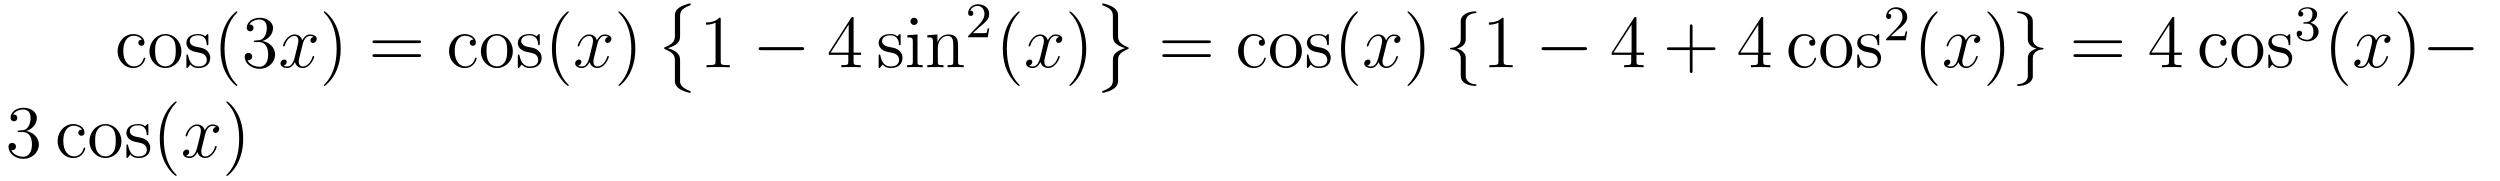 <?xml version='1.0'?>
<!-- This file was generated by dvisvgm 1.9.2 -->
<svg height='29pt' version='1.1' viewBox='0 -29 400 29' width='400pt' xmlns='http://www.w3.org/2000/svg' xmlns:xlink='http://www.w3.org/1999/xlink'>
<g id='page1'>
<g transform='matrix(1 0 0 1 -110 636)'>
<path d='M132.711 -658.644C132.57 -658.644 132.133 -658.644 132.133 -658.16C132.133 -657.879 132.336 -657.676 132.617 -657.676C132.898 -657.676 133.117 -657.832 133.117 -658.191C133.117 -658.988 132.289 -659.551 131.32 -659.551C129.93 -659.551 128.82 -658.316 128.82 -656.816C128.82 -655.285 129.961 -654.113 131.305 -654.113C132.883 -654.113 133.242 -655.551 133.242 -655.66C133.242 -655.77 133.148 -655.77 133.117 -655.77C133.008 -655.77 132.992 -655.723 132.961 -655.582C132.695 -654.738 132.055 -654.379 131.414 -654.379C130.68 -654.379 129.727 -655.02 129.727 -656.832C129.727 -658.801 130.742 -659.285 131.336 -659.285C131.789 -659.285 132.445 -659.113 132.711 -658.644ZM139.023 -656.785C139.023 -658.332 137.852 -659.551 136.477 -659.551C135.039 -659.551 133.914 -658.285 133.914 -656.785C133.914 -655.269 135.102 -654.113 136.461 -654.113C137.867 -654.113 139.023 -655.285 139.023 -656.785ZM136.477 -654.379C136.039 -654.379 135.492 -654.566 135.148 -655.16C134.836 -655.691 134.82 -656.394 134.82 -656.895C134.82 -657.348 134.82 -658.082 135.195 -658.613C135.523 -659.129 136.039 -659.316 136.461 -659.316C136.93 -659.316 137.43 -659.098 137.758 -658.644C138.117 -658.082 138.117 -657.332 138.117 -656.895C138.117 -656.473 138.117 -655.738 137.805 -655.176C137.477 -654.613 136.93 -654.379 136.477 -654.379ZM143.34 -659.285C143.34 -659.488 143.34 -659.551 143.23 -659.551C143.137 -659.551 142.902 -659.285 142.824 -659.191C142.449 -659.488 142.074 -659.551 141.699 -659.551C140.262 -659.551 139.824 -658.77 139.824 -658.113C139.824 -657.988 139.824 -657.566 140.277 -657.144C140.668 -656.816 141.074 -656.723 141.621 -656.629C142.277 -656.488 142.418 -656.457 142.731 -656.223C142.934 -656.035 143.09 -655.77 143.09 -655.441C143.09 -654.926 142.793 -654.363 141.746 -654.363C140.965 -654.363 140.387 -654.816 140.121 -656.004C140.074 -656.223 140.074 -656.223 140.059 -656.238C140.043 -656.285 139.996 -656.285 139.965 -656.285C139.824 -656.285 139.824 -656.223 139.824 -656.019V-654.395C139.824 -654.176 139.824 -654.113 139.949 -654.113C140.012 -654.113 140.012 -654.129 140.215 -654.379C140.277 -654.457 140.277 -654.488 140.465 -654.676C140.918 -654.113 141.559 -654.113 141.762 -654.113C143.012 -654.113 143.637 -654.816 143.637 -655.754C143.637 -656.394 143.23 -656.769 143.137 -656.879C142.699 -657.254 142.371 -657.332 141.59 -657.473C141.231 -657.535 140.371 -657.707 140.371 -658.426C140.371 -658.785 140.621 -659.348 141.684 -659.348C142.98 -659.348 143.059 -658.238 143.074 -657.863C143.09 -657.77 143.184 -657.77 143.215 -657.77C143.34 -657.77 143.34 -657.832 143.34 -658.035V-659.285ZM143.992 -654.238' fill-rule='evenodd'/>
<path d='M147.988 -651.348C147.988 -651.379 147.988 -651.395 147.785 -651.598C146.598 -652.801 145.926 -654.77 145.926 -657.207C145.926 -659.52 146.488 -661.504 147.863 -662.91C147.988 -663.02 147.988 -663.051 147.988 -663.082C147.988 -663.16 147.926 -663.176 147.879 -663.176C147.723 -663.176 146.754 -662.316 146.16 -661.145C145.551 -659.941 145.285 -658.676 145.285 -657.207C145.285 -656.145 145.441 -654.723 146.066 -653.457C146.769 -652.02 147.754 -651.254 147.879 -651.254C147.926 -651.254 147.988 -651.27 147.988 -651.348ZM150.859 -658.52C150.656 -658.504 150.609 -658.488 150.609 -658.379C150.609 -658.269 150.672 -658.269 150.891 -658.269H151.437C152.453 -658.269 152.906 -657.426 152.906 -656.285C152.906 -654.723 152.094 -654.316 151.516 -654.316C150.938 -654.316 149.953 -654.582 149.609 -655.363C150 -655.316 150.344 -655.52 150.344 -655.957C150.344 -656.301 150.094 -656.535 149.75 -656.535C149.469 -656.535 149.156 -656.379 149.156 -655.926C149.156 -654.863 150.219 -653.988 151.547 -653.988C152.969 -653.988 154.016 -655.066 154.016 -656.27C154.016 -657.379 153.125 -658.238 151.984 -658.441C153.016 -658.738 153.687 -659.598 153.687 -660.535C153.687 -661.473 152.719 -662.16 151.563 -662.16C150.359 -662.16 149.484 -661.441 149.484 -660.566C149.484 -660.098 149.859 -659.988 150.031 -659.988C150.281 -659.988 150.563 -660.176 150.563 -660.535C150.563 -660.91 150.281 -661.082 150.016 -661.082C149.953 -661.082 149.922 -661.082 149.891 -661.066C150.344 -661.879 151.469 -661.879 151.516 -661.879C151.922 -661.879 152.688 -661.707 152.688 -660.535C152.688 -660.301 152.656 -659.645 152.313 -659.129C151.953 -658.598 151.547 -658.566 151.219 -658.551L150.859 -658.52ZM154.551 -654.238' fill-rule='evenodd'/>
<path d='M160.207 -659.098C159.816 -659.035 159.676 -658.738 159.676 -658.52C159.676 -658.238 159.91 -658.129 160.066 -658.129C160.426 -658.129 160.676 -658.441 160.676 -658.77C160.676 -659.27 160.113 -659.488 159.598 -659.488C158.879 -659.488 158.473 -658.785 158.363 -658.551C158.098 -659.441 157.348 -659.488 157.145 -659.488C155.926 -659.488 155.285 -657.941 155.285 -657.676C155.285 -657.629 155.332 -657.566 155.41 -657.566C155.504 -657.566 155.535 -657.629 155.551 -657.676C155.957 -659.004 156.754 -659.254 157.098 -659.254C157.644 -659.254 157.738 -658.754 157.738 -658.473C157.738 -658.207 157.676 -657.941 157.535 -657.363L157.129 -655.723C156.941 -655.02 156.598 -654.363 155.973 -654.363C155.91 -654.363 155.613 -654.363 155.363 -654.519C155.785 -654.598 155.879 -654.957 155.879 -655.098C155.879 -655.332 155.707 -655.473 155.488 -655.473C155.191 -655.473 154.879 -655.223 154.879 -654.848C154.879 -654.348 155.441 -654.113 155.957 -654.113C156.535 -654.113 156.941 -654.566 157.191 -655.066C157.379 -654.363 157.973 -654.113 158.41 -654.113C159.629 -654.113 160.269 -655.676 160.269 -655.941C160.269 -656.004 160.223 -656.051 160.16 -656.051C160.051 -656.051 160.035 -655.988 160.004 -655.895C159.676 -654.848 158.988 -654.363 158.441 -654.363C158.035 -654.363 157.801 -654.66 157.801 -655.16C157.801 -655.426 157.848 -655.613 158.051 -656.394L158.457 -658.02C158.645 -658.738 159.051 -659.254 159.598 -659.254C159.613 -659.254 159.957 -659.254 160.207 -659.098ZM161.148 -654.238' fill-rule='evenodd'/>
<path d='M164.508 -657.207C164.508 -658.113 164.398 -659.598 163.727 -660.973C163.023 -662.41 162.039 -663.176 161.914 -663.176C161.867 -663.176 161.805 -663.16 161.805 -663.082C161.805 -663.051 161.805 -663.02 162.008 -662.816C163.195 -661.613 163.867 -659.645 163.867 -657.223C163.867 -654.91 163.305 -652.91 161.93 -651.504C161.805 -651.395 161.805 -651.379 161.805 -651.348C161.805 -651.27 161.867 -651.254 161.914 -651.254C162.07 -651.254 163.039 -652.098 163.633 -653.27C164.242 -654.488 164.508 -655.77 164.508 -657.207ZM165.707 -654.238' fill-rule='evenodd'/>
<path d='M176.996 -658.098C177.168 -658.098 177.371 -658.098 177.371 -658.316C177.371 -658.535 177.168 -658.535 176.996 -658.535H169.98C169.809 -658.535 169.59 -658.535 169.59 -658.332C169.59 -658.098 169.793 -658.098 169.98 -658.098H176.996ZM176.996 -655.879C177.168 -655.879 177.371 -655.879 177.371 -656.098C177.371 -656.332 177.168 -656.332 176.996 -656.332H169.98C169.809 -656.332 169.59 -656.332 169.59 -656.113C169.59 -655.879 169.793 -655.879 169.98 -655.879H176.996ZM178.066 -654.238' fill-rule='evenodd'/>
<path d='M185.738 -658.644C185.598 -658.644 185.16 -658.644 185.16 -658.16C185.16 -657.879 185.363 -657.676 185.645 -657.676C185.926 -657.676 186.144 -657.832 186.144 -658.191C186.144 -658.988 185.316 -659.551 184.348 -659.551C182.957 -659.551 181.848 -658.316 181.848 -656.816C181.848 -655.285 182.988 -654.113 184.332 -654.113C185.91 -654.113 186.27 -655.551 186.27 -655.66C186.27 -655.77 186.176 -655.77 186.144 -655.77C186.035 -655.77 186.02 -655.723 185.988 -655.582C185.723 -654.738 185.082 -654.379 184.441 -654.379C183.707 -654.379 182.754 -655.02 182.754 -656.832C182.754 -658.801 183.77 -659.285 184.363 -659.285C184.816 -659.285 185.473 -659.113 185.738 -658.644ZM192.05 -656.785C192.05 -658.332 190.879 -659.551 189.504 -659.551C188.066 -659.551 186.941 -658.285 186.941 -656.785C186.941 -655.269 188.129 -654.113 189.488 -654.113C190.895 -654.113 192.05 -655.285 192.05 -656.785ZM189.504 -654.379C189.066 -654.379 188.52 -654.566 188.176 -655.16C187.863 -655.691 187.848 -656.394 187.848 -656.895C187.848 -657.348 187.848 -658.082 188.223 -658.613C188.551 -659.129 189.066 -659.316 189.488 -659.316C189.957 -659.316 190.457 -659.098 190.785 -658.644C191.145 -658.082 191.145 -657.332 191.145 -656.895C191.145 -656.473 191.145 -655.738 190.832 -655.176C190.504 -654.613 189.957 -654.379 189.504 -654.379ZM196.367 -659.285C196.367 -659.488 196.367 -659.551 196.258 -659.551C196.164 -659.551 195.93 -659.285 195.852 -659.191C195.476 -659.488 195.102 -659.551 194.726 -659.551C193.289 -659.551 192.852 -658.77 192.852 -658.113C192.852 -657.988 192.852 -657.566 193.304 -657.144C193.696 -656.816 194.101 -656.723 194.648 -656.629C195.305 -656.488 195.445 -656.457 195.758 -656.223C195.961 -656.035 196.117 -655.77 196.117 -655.441C196.117 -654.926 195.821 -654.363 194.773 -654.363C193.992 -654.363 193.414 -654.816 193.148 -656.004C193.102 -656.223 193.102 -656.223 193.086 -656.238C193.07 -656.285 193.024 -656.285 192.992 -656.285C192.852 -656.285 192.852 -656.223 192.852 -656.019V-654.395C192.852 -654.176 192.852 -654.113 192.977 -654.113C193.039 -654.113 193.039 -654.129 193.242 -654.379C193.304 -654.457 193.304 -654.488 193.492 -654.676C193.945 -654.113 194.586 -654.113 194.789 -654.113C196.039 -654.113 196.664 -654.816 196.664 -655.754C196.664 -656.394 196.258 -656.769 196.164 -656.879C195.726 -657.254 195.398 -657.332 194.617 -657.473C194.258 -657.535 193.398 -657.707 193.398 -658.426C193.398 -658.785 193.649 -659.348 194.711 -659.348C196.008 -659.348 196.086 -658.238 196.102 -657.863C196.117 -657.77 196.211 -657.77 196.242 -657.77C196.367 -657.77 196.367 -657.832 196.367 -658.035V-659.285ZM197.02 -654.238' fill-rule='evenodd'/>
<path d='M201.012 -651.348C201.012 -651.379 201.012 -651.395 200.809 -651.598C199.621 -652.801 198.949 -654.77 198.949 -657.207C198.949 -659.52 199.512 -661.504 200.887 -662.91C201.012 -663.02 201.012 -663.051 201.012 -663.082C201.012 -663.16 200.95 -663.176 200.903 -663.176C200.746 -663.176 199.777 -662.316 199.183 -661.145C198.575 -659.941 198.308 -658.676 198.308 -657.207C198.308 -656.145 198.464 -654.723 199.09 -653.457C199.793 -652.02 200.777 -651.254 200.903 -651.254C200.95 -651.254 201.012 -651.27 201.012 -651.348ZM201.695 -654.238' fill-rule='evenodd'/>
<path d='M207.352 -659.098C206.96 -659.035 206.82 -658.738 206.82 -658.52C206.82 -658.238 207.055 -658.129 207.211 -658.129C207.57 -658.129 207.821 -658.441 207.821 -658.77C207.821 -659.27 207.258 -659.488 206.742 -659.488C206.023 -659.488 205.618 -658.785 205.508 -658.551C205.242 -659.441 204.492 -659.488 204.289 -659.488C203.07 -659.488 202.429 -657.941 202.429 -657.676C202.429 -657.629 202.476 -657.566 202.555 -657.566C202.649 -657.566 202.68 -657.629 202.696 -657.676C203.101 -659.004 203.898 -659.254 204.242 -659.254C204.79 -659.254 204.883 -658.754 204.883 -658.473C204.883 -658.207 204.821 -657.941 204.679 -657.363L204.274 -655.723C204.086 -655.02 203.742 -654.363 203.117 -654.363C203.054 -654.363 202.758 -654.363 202.508 -654.519C202.93 -654.598 203.023 -654.957 203.023 -655.098C203.023 -655.332 202.852 -655.473 202.633 -655.473C202.336 -655.473 202.024 -655.223 202.024 -654.848C202.024 -654.348 202.586 -654.113 203.101 -654.113C203.68 -654.113 204.086 -654.566 204.336 -655.066C204.523 -654.363 205.117 -654.113 205.555 -654.113C206.773 -654.113 207.414 -655.676 207.414 -655.941C207.414 -656.004 207.367 -656.051 207.305 -656.051C207.196 -656.051 207.18 -655.988 207.149 -655.895C206.82 -654.848 206.132 -654.363 205.586 -654.363C205.18 -654.363 204.946 -654.66 204.946 -655.16C204.946 -655.426 204.992 -655.613 205.195 -656.394L205.602 -658.02C205.789 -658.738 206.195 -659.254 206.742 -659.254C206.758 -659.254 207.102 -659.254 207.352 -659.098ZM208.292 -654.238' fill-rule='evenodd'/>
<path d='M211.652 -657.207C211.652 -658.113 211.543 -659.598 210.871 -660.973C210.168 -662.41 209.184 -663.176 209.059 -663.176C209.011 -663.176 208.949 -663.16 208.949 -663.082C208.949 -663.051 208.949 -663.02 209.153 -662.816C210.34 -661.613 211.012 -659.645 211.012 -657.223C211.012 -654.91 210.449 -652.91 209.075 -651.504C208.949 -651.395 208.949 -651.379 208.949 -651.348C208.949 -651.27 209.011 -651.254 209.059 -651.254C209.215 -651.254 210.184 -652.098 210.778 -653.27C211.387 -654.488 211.652 -655.77 211.652 -657.207ZM212.851 -654.238' fill-rule='evenodd'/>
<path d='M217.985 -659.211C217.985 -658.367 217.562 -657.914 216.359 -657.445C216.296 -657.414 216.265 -657.367 216.265 -657.305C216.265 -657.195 216.296 -657.164 216.391 -657.133C217.985 -656.508 217.985 -655.867 217.985 -655.195V-651.914C218 -651.586 218.172 -651.148 218.704 -650.789C219.281 -650.398 220.25 -650.148 220.36 -650.148C220.484 -650.148 220.516 -650.195 220.516 -650.305C220.516 -650.414 220.484 -650.414 220.313 -650.477C219.968 -650.617 219.031 -650.977 218.844 -651.711C218.813 -651.852 218.813 -651.867 218.813 -652.32V-655.242C218.813 -655.852 218.813 -656.727 216.859 -657.289C218.813 -657.883 218.813 -658.695 218.813 -659.367V-662.273C218.813 -662.93 218.813 -663.555 220.422 -664.148C220.516 -664.18 220.516 -664.258 220.516 -664.289C220.516 -664.383 220.484 -664.445 220.36 -664.445C220.282 -664.445 218.593 -664.055 218.172 -663.273C217.985 -662.914 217.985 -662.805 217.985 -662.289V-659.211ZM221.879 -663.961' fill-rule='evenodd'/>
<path d='M225.317 -661.879C225.317 -662.16 225.317 -662.16 225.066 -662.16C224.785 -661.848 224.191 -661.41 222.958 -661.41V-661.051C223.238 -661.051 223.832 -661.051 224.489 -661.363V-655.16C224.489 -654.723 224.458 -654.582 223.41 -654.582H223.036V-654.238C223.363 -654.27 224.52 -654.27 224.91 -654.27C225.301 -654.27 226.441 -654.27 226.77 -654.238V-654.582H226.394C225.348 -654.582 225.317 -654.723 225.317 -655.16V-661.879ZM227.758 -654.238' fill-rule='evenodd'/>
<path d='M238.258 -656.973C238.46 -656.973 238.664 -656.973 238.664 -657.223C238.664 -657.457 238.46 -657.457 238.258 -657.457H231.805C231.601 -657.457 231.383 -657.457 231.383 -657.223C231.383 -656.973 231.601 -656.973 231.805 -656.973H238.258ZM239.636 -654.238' fill-rule='evenodd'/>
<path d='M246.575 -662.004C246.575 -662.223 246.575 -662.285 246.418 -662.285C246.324 -662.285 246.277 -662.285 246.184 -662.145L242.605 -656.582V-656.223H245.73V-655.145C245.73 -654.707 245.714 -654.582 244.84 -654.582H244.606V-654.238C244.871 -654.27 245.825 -654.27 246.152 -654.27C246.48 -654.27 247.434 -654.27 247.715 -654.238V-654.582H247.481C246.622 -654.582 246.575 -654.707 246.575 -655.145V-656.223H247.777V-656.582H246.575V-662.004ZM245.792 -661.066V-656.582H242.903L245.792 -661.066ZM248.156 -654.238' fill-rule='evenodd'/>
<path d='M254.101 -659.285C254.101 -659.488 254.101 -659.551 253.992 -659.551C253.898 -659.551 253.664 -659.285 253.586 -659.191C253.211 -659.488 252.836 -659.551 252.461 -659.551C251.023 -659.551 250.586 -658.77 250.586 -658.113C250.586 -657.988 250.586 -657.566 251.039 -657.144C251.43 -656.816 251.836 -656.723 252.383 -656.629C253.039 -656.488 253.18 -656.457 253.492 -656.223C253.696 -656.035 253.852 -655.77 253.852 -655.441C253.852 -654.926 253.555 -654.363 252.508 -654.363C251.726 -654.363 251.148 -654.816 250.883 -656.004C250.836 -656.223 250.836 -656.223 250.82 -656.238C250.805 -656.285 250.758 -656.285 250.727 -656.285C250.586 -656.285 250.586 -656.223 250.586 -656.019V-654.395C250.586 -654.176 250.586 -654.113 250.711 -654.113C250.774 -654.113 250.774 -654.129 250.976 -654.379C251.039 -654.457 251.039 -654.488 251.226 -654.676C251.68 -654.113 252.32 -654.113 252.523 -654.113C253.774 -654.113 254.399 -654.816 254.399 -655.754C254.399 -656.394 253.992 -656.769 253.898 -656.879C253.46 -657.254 253.133 -657.332 252.352 -657.473C251.992 -657.535 251.132 -657.707 251.132 -658.426C251.132 -658.785 251.383 -659.348 252.445 -659.348C253.742 -659.348 253.82 -658.238 253.836 -657.863C253.852 -657.77 253.945 -657.77 253.976 -657.77C254.101 -657.77 254.101 -657.832 254.101 -658.035V-659.285ZM256.832 -661.582C256.832 -661.895 256.582 -662.16 256.238 -662.16C255.942 -662.16 255.676 -661.91 255.676 -661.598C255.676 -661.238 255.958 -661.004 256.238 -661.004C256.613 -661.004 256.832 -661.316 256.832 -661.582ZM255.175 -659.363V-659.019C255.942 -659.019 256.051 -658.941 256.051 -658.363V-655.113C256.051 -654.582 255.925 -654.582 255.144 -654.582V-654.238C255.488 -654.27 256.051 -654.27 256.394 -654.27C256.535 -654.27 257.222 -654.27 257.629 -654.238V-654.582C256.848 -654.582 256.801 -654.645 256.801 -655.113V-659.488L255.175 -659.363ZM263.29 -657.129C263.29 -658.238 263.29 -658.582 263.023 -658.957C262.68 -659.426 262.117 -659.488 261.71 -659.488C260.555 -659.488 260.101 -658.504 260.008 -658.269H259.992V-659.488L258.367 -659.363V-659.019C259.18 -659.019 259.273 -658.941 259.273 -658.348V-655.113C259.273 -654.582 259.148 -654.582 258.367 -654.582V-654.238C258.679 -654.27 259.32 -654.27 259.664 -654.27C260.008 -654.27 260.648 -654.27 260.96 -654.238V-654.582C260.195 -654.582 260.054 -654.582 260.054 -655.113V-657.332C260.054 -658.582 260.882 -659.254 261.617 -659.254C262.351 -659.254 262.524 -658.644 262.524 -657.926V-655.113C262.524 -654.582 262.398 -654.582 261.617 -654.582V-654.238C261.93 -654.27 262.571 -654.27 262.898 -654.27C263.242 -654.27 263.898 -654.27 264.196 -654.238V-654.582C263.602 -654.582 263.305 -654.582 263.29 -654.941V-657.129ZM264.469 -654.238' fill-rule='evenodd'/>
<path d='M266.714 -660.664C266.856 -660.773 267.184 -661.039 267.308 -661.148C267.809 -661.602 268.277 -662.039 268.277 -662.773C268.277 -663.711 267.48 -664.32 266.48 -664.32C265.528 -664.32 264.902 -663.602 264.902 -662.898C264.902 -662.508 265.214 -662.445 265.325 -662.445C265.496 -662.445 265.73 -662.57 265.73 -662.867C265.73 -663.289 265.34 -663.289 265.246 -663.289C265.481 -663.867 266.011 -664.055 266.402 -664.055C267.137 -664.055 267.511 -663.43 267.511 -662.773C267.511 -661.945 266.934 -661.336 265.996 -660.367L264.996 -659.336C264.902 -659.258 264.902 -659.242 264.902 -659.039H268.043L268.277 -660.461H268.027C267.996 -660.305 267.934 -659.898 267.84 -659.758C267.793 -659.695 267.184 -659.695 267.059 -659.695H265.652L266.714 -660.664ZM268.68 -659.039' fill-rule='evenodd'/>
<path d='M273.156 -651.348C273.156 -651.379 273.156 -651.395 272.953 -651.598C271.765 -652.801 271.093 -654.77 271.093 -657.207C271.093 -659.52 271.656 -661.504 273.031 -662.91C273.156 -663.02 273.156 -663.051 273.156 -663.082C273.156 -663.16 273.094 -663.176 273.047 -663.176C272.891 -663.176 271.922 -662.316 271.328 -661.145C270.719 -659.941 270.454 -658.676 270.454 -657.207C270.454 -656.145 270.61 -654.723 271.235 -653.457C271.938 -652.02 272.922 -651.254 273.047 -651.254C273.094 -651.254 273.156 -651.27 273.156 -651.348ZM273.84 -654.238' fill-rule='evenodd'/>
<path d='M279.496 -659.098C279.106 -659.035 278.965 -658.738 278.965 -658.52C278.965 -658.238 279.199 -658.129 279.355 -658.129C279.715 -658.129 279.965 -658.441 279.965 -658.77C279.965 -659.27 279.402 -659.488 278.887 -659.488C278.168 -659.488 277.762 -658.785 277.652 -658.551C277.387 -659.441 276.637 -659.488 276.433 -659.488C275.215 -659.488 274.574 -657.941 274.574 -657.676C274.574 -657.629 274.621 -657.566 274.699 -657.566C274.793 -657.566 274.824 -657.629 274.84 -657.676C275.246 -659.004 276.043 -659.254 276.386 -659.254C276.934 -659.254 277.027 -658.754 277.027 -658.473C277.027 -658.207 276.965 -657.941 276.824 -657.363L276.418 -655.723C276.23 -655.02 275.887 -654.363 275.262 -654.363C275.2 -654.363 274.902 -654.363 274.652 -654.519C275.075 -654.598 275.168 -654.957 275.168 -655.098C275.168 -655.332 274.996 -655.473 274.777 -655.473C274.481 -655.473 274.168 -655.223 274.168 -654.848C274.168 -654.348 274.73 -654.113 275.246 -654.113C275.825 -654.113 276.23 -654.566 276.48 -655.066C276.668 -654.363 277.261 -654.113 277.699 -654.113C278.918 -654.113 279.559 -655.676 279.559 -655.941C279.559 -656.004 279.511 -656.051 279.449 -656.051C279.34 -656.051 279.324 -655.988 279.293 -655.895C278.965 -654.848 278.278 -654.363 277.73 -654.363C277.325 -654.363 277.09 -654.66 277.09 -655.16C277.09 -655.426 277.136 -655.613 277.34 -656.394L277.746 -658.02C277.933 -658.738 278.34 -659.254 278.887 -659.254C278.903 -659.254 279.246 -659.254 279.496 -659.098ZM280.438 -654.238' fill-rule='evenodd'/>
<path d='M283.796 -657.207C283.796 -658.113 283.687 -659.598 283.015 -660.973C282.312 -662.41 281.328 -663.176 281.203 -663.176C281.156 -663.176 281.094 -663.16 281.094 -663.082C281.094 -663.051 281.094 -663.02 281.297 -662.816C282.485 -661.613 283.157 -659.645 283.157 -657.223C283.157 -654.91 282.594 -652.91 281.219 -651.504C281.094 -651.395 281.094 -651.379 281.094 -651.348C281.094 -651.27 281.156 -651.254 281.203 -651.254C281.359 -651.254 282.328 -652.098 282.922 -653.27C283.531 -654.488 283.796 -655.77 283.796 -657.207ZM284.996 -654.238' fill-rule='evenodd'/>
<path d='M288.89 -655.383C288.89 -655.773 288.89 -656.508 290.406 -657.117C290.562 -657.18 290.593 -657.18 290.593 -657.305C290.593 -657.32 290.593 -657.398 290.5 -657.43C288.89 -658.055 288.89 -658.711 288.89 -659.383V-662.68C288.859 -663.32 288.343 -663.68 288.14 -663.82C287.641 -664.164 286.64 -664.445 286.5 -664.445C286.375 -664.445 286.344 -664.383 286.344 -664.289C286.344 -664.18 286.406 -664.148 286.484 -664.133C288.062 -663.539 288.062 -662.93 288.062 -662.273V-659.352C288.062 -658.695 288.062 -657.883 290 -657.305C288.062 -656.648 288.062 -655.961 288.062 -655.227V-652.305C288.062 -651.68 288.062 -651.055 286.531 -650.477C286.391 -650.414 286.344 -650.414 286.344 -650.305C286.344 -650.211 286.375 -650.148 286.5 -650.148C286.516 -650.148 288.094 -650.445 288.641 -651.227C288.89 -651.57 288.89 -651.836 288.89 -652.289V-655.383ZM291.958 -663.961' fill-rule='evenodd'/>
<path d='M303.367 -658.098C303.539 -658.098 303.742 -658.098 303.742 -658.316C303.742 -658.535 303.539 -658.535 303.367 -658.535H296.352C296.179 -658.535 295.961 -658.535 295.961 -658.332C295.961 -658.098 296.164 -658.098 296.352 -658.098H303.367ZM303.367 -655.879C303.539 -655.879 303.742 -655.879 303.742 -656.098C303.742 -656.332 303.539 -656.332 303.367 -656.332H296.352C296.179 -656.332 295.961 -656.332 295.961 -656.113C295.961 -655.879 296.164 -655.879 296.352 -655.879H303.367ZM304.438 -654.238' fill-rule='evenodd'/>
<path d='M311.988 -658.644C311.848 -658.644 311.41 -658.644 311.41 -658.16C311.41 -657.879 311.614 -657.676 311.894 -657.676S312.395 -657.832 312.395 -658.191C312.395 -658.988 311.567 -659.551 310.597 -659.551C309.208 -659.551 308.098 -658.316 308.098 -656.816C308.098 -655.285 309.239 -654.113 310.582 -654.113C312.16 -654.113 312.52 -655.551 312.52 -655.66C312.52 -655.77 312.426 -655.77 312.395 -655.77C312.286 -655.77 312.27 -655.723 312.239 -655.582C311.972 -654.738 311.332 -654.379 310.692 -654.379C309.958 -654.379 309.004 -655.02 309.004 -656.832C309.004 -658.801 310.02 -659.285 310.613 -659.285C311.066 -659.285 311.723 -659.113 311.988 -658.644ZM318.301 -656.785C318.301 -658.332 317.129 -659.551 315.754 -659.551C314.316 -659.551 313.192 -658.285 313.192 -656.785C313.192 -655.269 314.378 -654.113 315.738 -654.113C317.144 -654.113 318.301 -655.285 318.301 -656.785ZM315.754 -654.379C315.317 -654.379 314.77 -654.566 314.425 -655.16C314.113 -655.691 314.098 -656.394 314.098 -656.895C314.098 -657.348 314.098 -658.082 314.473 -658.613C314.801 -659.129 315.317 -659.316 315.738 -659.316C316.207 -659.316 316.708 -659.098 317.035 -658.644C317.394 -658.082 317.394 -657.332 317.394 -656.895C317.394 -656.473 317.394 -655.738 317.082 -655.176C316.754 -654.613 316.207 -654.379 315.754 -654.379ZM322.618 -659.285C322.618 -659.488 322.618 -659.551 322.508 -659.551C322.414 -659.551 322.18 -659.285 322.102 -659.191C321.726 -659.488 321.352 -659.551 320.976 -659.551C319.54 -659.551 319.102 -658.77 319.102 -658.113C319.102 -657.988 319.102 -657.566 319.555 -657.144C319.945 -656.816 320.352 -656.723 320.898 -656.629C321.554 -656.488 321.695 -656.457 322.008 -656.223C322.211 -656.035 322.367 -655.77 322.367 -655.441C322.367 -654.926 322.07 -654.363 321.024 -654.363C320.243 -654.363 319.664 -654.816 319.398 -656.004C319.351 -656.223 319.351 -656.223 319.336 -656.238C319.32 -656.285 319.273 -656.285 319.242 -656.285C319.102 -656.285 319.102 -656.223 319.102 -656.019V-654.395C319.102 -654.176 319.102 -654.113 319.226 -654.113C319.289 -654.113 319.289 -654.129 319.493 -654.379C319.555 -654.457 319.555 -654.488 319.742 -654.676C320.195 -654.113 320.836 -654.113 321.04 -654.113C322.289 -654.113 322.914 -654.816 322.914 -655.754C322.914 -656.394 322.508 -656.769 322.414 -656.879C321.977 -657.254 321.648 -657.332 320.867 -657.473C320.508 -657.535 319.649 -657.707 319.649 -658.426C319.649 -658.785 319.898 -659.348 320.96 -659.348C322.258 -659.348 322.336 -658.238 322.351 -657.863C322.367 -657.77 322.46 -657.77 322.493 -657.77C322.618 -657.77 322.618 -657.832 322.618 -658.035V-659.285ZM323.269 -654.238' fill-rule='evenodd'/>
<path d='M327.265 -651.348C327.265 -651.379 327.265 -651.395 327.062 -651.598C325.876 -652.801 325.204 -654.77 325.204 -657.207C325.204 -659.52 325.765 -661.504 327.14 -662.91C327.265 -663.02 327.265 -663.051 327.265 -663.082C327.265 -663.16 327.203 -663.176 327.156 -663.176C327 -663.176 326.032 -662.316 325.438 -661.145C324.828 -659.941 324.563 -658.676 324.563 -657.207C324.563 -656.145 324.719 -654.723 325.344 -653.457C326.047 -652.02 327.031 -651.254 327.156 -651.254C327.203 -651.254 327.265 -651.27 327.265 -651.348ZM327.949 -654.238' fill-rule='evenodd'/>
<path d='M333.606 -659.098C333.215 -659.035 333.074 -658.738 333.074 -658.52C333.074 -658.238 333.308 -658.129 333.464 -658.129C333.824 -658.129 334.074 -658.441 334.074 -658.77C334.074 -659.27 333.511 -659.488 332.996 -659.488C332.278 -659.488 331.871 -658.785 331.762 -658.551C331.496 -659.441 330.746 -659.488 330.542 -659.488C329.324 -659.488 328.684 -657.941 328.684 -657.676C328.684 -657.629 328.73 -657.566 328.808 -657.566C328.902 -657.566 328.933 -657.629 328.949 -657.676C329.356 -659.004 330.152 -659.254 330.496 -659.254C331.043 -659.254 331.136 -658.754 331.136 -658.473C331.136 -658.207 331.074 -657.941 330.934 -657.363L330.527 -655.723C330.34 -655.02 329.996 -654.363 329.371 -654.363C329.309 -654.363 329.011 -654.363 328.762 -654.519C329.184 -654.598 329.278 -654.957 329.278 -655.098C329.278 -655.332 329.106 -655.473 328.886 -655.473C328.59 -655.473 328.277 -655.223 328.277 -654.848C328.277 -654.348 328.84 -654.113 329.356 -654.113C329.934 -654.113 330.34 -654.566 330.59 -655.066C330.778 -654.363 331.372 -654.113 331.808 -654.113C333.028 -654.113 333.668 -655.676 333.668 -655.941C333.668 -656.004 333.622 -656.051 333.559 -656.051C333.449 -656.051 333.433 -655.988 333.402 -655.895C333.074 -654.848 332.387 -654.363 331.84 -654.363C331.434 -654.363 331.199 -654.66 331.199 -655.16C331.199 -655.426 331.246 -655.613 331.45 -656.394L331.855 -658.02C332.042 -658.738 332.449 -659.254 332.996 -659.254C333.012 -659.254 333.355 -659.254 333.606 -659.098ZM334.547 -654.238' fill-rule='evenodd'/>
<path d='M337.907 -657.207C337.907 -658.113 337.796 -659.598 337.126 -660.973C336.422 -662.41 335.437 -663.176 335.312 -663.176C335.266 -663.176 335.203 -663.16 335.203 -663.082C335.203 -663.051 335.203 -663.02 335.406 -662.816C336.594 -661.613 337.266 -659.645 337.266 -657.223C337.266 -654.91 336.703 -652.91 335.328 -651.504C335.203 -651.395 335.203 -651.379 335.203 -651.348C335.203 -651.27 335.266 -651.254 335.312 -651.254C335.468 -651.254 336.438 -652.098 337.031 -653.27C337.64 -654.488 337.907 -655.77 337.907 -657.207ZM339.106 -654.238' fill-rule='evenodd'/>
<path d='M344.52 -661.598C344.52 -662.066 344.832 -662.832 346.129 -662.91C346.192 -662.926 346.238 -662.973 346.238 -663.051C346.238 -663.176 346.145 -663.176 346.004 -663.176C344.816 -663.176 343.739 -662.566 343.723 -661.691V-658.973C343.723 -658.504 343.723 -658.129 343.238 -657.738C342.832 -657.379 342.379 -657.363 342.113 -657.348C342.05 -657.332 342.004 -657.285 342.004 -657.223C342.004 -657.098 342.082 -657.098 342.192 -657.082C342.973 -657.035 343.55 -656.613 343.675 -656.019C343.723 -655.895 343.723 -655.879 343.723 -655.441V-653.082C343.723 -652.582 343.723 -652.207 344.285 -651.754C344.754 -651.395 345.551 -651.254 346.004 -651.254C346.145 -651.254 346.238 -651.254 346.238 -651.395C346.238 -651.504 346.16 -651.504 346.051 -651.519C345.286 -651.566 344.707 -651.957 344.551 -652.551C344.52 -652.66 344.52 -652.691 344.52 -653.113V-655.613C344.52 -656.176 344.425 -656.379 344.035 -656.754C343.786 -657.004 343.441 -657.129 343.114 -657.223C344.082 -657.488 344.52 -658.035 344.52 -658.738V-661.598ZM347.141 -654.238' fill-rule='evenodd'/>
<path d='M350.578 -661.879C350.578 -662.16 350.578 -662.16 350.328 -662.16C350.047 -661.848 349.453 -661.41 348.218 -661.41V-661.051C348.5 -661.051 349.093 -661.051 349.75 -661.363V-655.16C349.75 -654.723 349.718 -654.582 348.672 -654.582H348.296V-654.238C348.625 -654.27 349.781 -654.27 350.172 -654.27C350.562 -654.27 351.703 -654.27 352.031 -654.238V-654.582H351.656C350.609 -654.582 350.578 -654.723 350.578 -655.16V-661.879ZM353.02 -654.238' fill-rule='evenodd'/>
<path d='M363.52 -656.973C363.722 -656.973 363.925 -656.973 363.925 -657.223C363.925 -657.457 363.722 -657.457 363.52 -657.457H357.066C356.863 -657.457 356.645 -657.457 356.645 -657.223C356.645 -656.973 356.863 -656.973 357.066 -656.973H363.52ZM364.898 -654.238' fill-rule='evenodd'/>
<path d='M371.836 -662.004C371.836 -662.223 371.836 -662.285 371.68 -662.285C371.586 -662.285 371.539 -662.285 371.446 -662.145L367.867 -656.582V-656.223H370.992V-655.145C370.992 -654.707 370.976 -654.582 370.102 -654.582H369.868V-654.238C370.133 -654.27 371.086 -654.27 371.414 -654.27C371.742 -654.27 372.695 -654.27 372.977 -654.238V-654.582H372.743C371.882 -654.582 371.836 -654.707 371.836 -655.145V-656.223H373.039V-656.582H371.836V-662.004ZM371.054 -661.066V-656.582H368.164L371.054 -661.066ZM373.418 -654.238' fill-rule='evenodd'/>
<path d='M380.809 -656.988H384.106C384.277 -656.988 384.48 -656.988 384.48 -657.207S384.277 -657.426 384.106 -657.426H380.809V-660.723C380.809 -660.894 380.809 -661.098 380.605 -661.098C380.371 -661.098 380.371 -660.894 380.371 -660.723V-657.426H377.09C376.918 -657.426 376.699 -657.426 376.699 -657.223C376.699 -656.988 376.902 -656.988 377.09 -656.988H380.371V-653.707C380.371 -653.535 380.371 -653.316 380.59 -653.316C380.809 -653.316 380.809 -653.52 380.809 -653.707V-656.988ZM385.176 -654.238' fill-rule='evenodd'/>
<path d='M392.113 -662.004C392.113 -662.223 392.113 -662.285 391.957 -662.285C391.864 -662.285 391.817 -662.285 391.723 -662.145L388.145 -656.582V-656.223H391.27V-655.145C391.27 -654.707 391.254 -654.582 390.379 -654.582H390.144V-654.238C390.41 -654.27 391.363 -654.27 391.692 -654.27C392.02 -654.27 392.972 -654.27 393.254 -654.238V-654.582H393.019C392.16 -654.582 392.113 -654.707 392.113 -655.145V-656.223H393.317V-656.582H392.113V-662.004ZM391.332 -661.066V-656.582H388.441L391.332 -661.066ZM393.695 -654.238' fill-rule='evenodd'/>
<path d='M400.046 -658.644C399.906 -658.644 399.469 -658.644 399.469 -658.16C399.469 -657.879 399.672 -657.676 399.953 -657.676C400.235 -657.676 400.453 -657.832 400.453 -658.191C400.453 -658.988 399.625 -659.551 398.657 -659.551C397.266 -659.551 396.156 -658.316 396.156 -656.816C396.156 -655.285 397.297 -654.113 398.641 -654.113C400.219 -654.113 400.578 -655.551 400.578 -655.66C400.578 -655.77 400.484 -655.77 400.453 -655.77C400.344 -655.77 400.328 -655.723 400.297 -655.582C400.031 -654.738 399.391 -654.379 398.75 -654.379C398.016 -654.379 397.062 -655.02 397.062 -656.832C397.062 -658.801 398.078 -659.285 398.672 -659.285C399.125 -659.285 399.781 -659.113 400.046 -658.644ZM406.36 -656.785C406.36 -658.332 405.187 -659.551 403.812 -659.551C402.376 -659.551 401.25 -658.285 401.25 -656.785C401.25 -655.269 402.438 -654.113 403.796 -654.113C405.203 -654.113 406.36 -655.285 406.36 -656.785ZM403.812 -654.379C403.375 -654.379 402.828 -654.566 402.485 -655.16C402.172 -655.691 402.156 -656.394 402.156 -656.895C402.156 -657.348 402.156 -658.082 402.532 -658.613C402.859 -659.129 403.375 -659.316 403.796 -659.316C404.266 -659.316 404.766 -659.098 405.094 -658.644C405.454 -658.082 405.454 -657.332 405.454 -656.895C405.454 -656.473 405.454 -655.738 405.14 -655.176C404.813 -654.613 404.266 -654.379 403.812 -654.379ZM410.676 -659.285C410.676 -659.488 410.676 -659.551 410.567 -659.551C410.473 -659.551 410.238 -659.285 410.16 -659.191C409.786 -659.488 409.41 -659.551 409.036 -659.551C407.598 -659.551 407.16 -658.77 407.16 -658.113C407.16 -657.988 407.16 -657.566 407.614 -657.144C408.004 -656.816 408.41 -656.723 408.958 -656.629C409.613 -656.488 409.754 -656.457 410.066 -656.223C410.269 -656.035 410.425 -655.77 410.425 -655.441C410.425 -654.926 410.129 -654.363 409.082 -654.363C408.301 -654.363 407.723 -654.816 407.458 -656.004C407.41 -656.223 407.41 -656.223 407.394 -656.238C407.378 -656.285 407.332 -656.285 407.3 -656.285C407.16 -656.285 407.16 -656.223 407.16 -656.019V-654.395C407.16 -654.176 407.16 -654.113 407.285 -654.113C407.347 -654.113 407.347 -654.129 407.551 -654.379C407.614 -654.457 407.614 -654.488 407.801 -654.676C408.254 -654.113 408.894 -654.113 409.098 -654.113C410.347 -654.113 410.972 -654.816 410.972 -655.754C410.972 -656.394 410.567 -656.769 410.473 -656.879C410.035 -657.254 409.708 -657.332 408.925 -657.473C408.566 -657.535 407.707 -657.707 407.707 -658.426C407.707 -658.785 407.957 -659.348 409.02 -659.348C410.316 -659.348 410.394 -658.238 410.41 -657.863C410.425 -657.77 410.52 -657.77 410.551 -657.77C410.676 -657.77 410.676 -657.832 410.676 -658.035V-659.285ZM411.328 -654.238' fill-rule='evenodd'/>
<path d='M413.593 -660.184C413.735 -660.293 414.062 -660.559 414.187 -660.668C414.688 -661.121 415.157 -661.559 415.157 -662.293C415.157 -663.231 414.359 -663.84 413.359 -663.84C412.406 -663.84 411.781 -663.121 411.781 -662.418C411.781 -662.027 412.093 -661.965 412.204 -661.965C412.375 -661.965 412.609 -662.09 412.609 -662.387C412.609 -662.809 412.219 -662.809 412.126 -662.809C412.36 -663.387 412.891 -663.574 413.281 -663.574C414.016 -663.574 414.391 -662.949 414.391 -662.293C414.391 -661.465 413.813 -660.855 412.876 -659.887L411.875 -658.855C411.781 -658.777 411.781 -658.762 411.781 -658.559H414.922L415.157 -659.98H414.906C414.875 -659.824 414.812 -659.418 414.719 -659.277C414.672 -659.215 414.062 -659.215 413.938 -659.215H412.531L413.593 -660.184ZM415.559 -658.559' fill-rule='evenodd'/>
<path d='M420.035 -651.348C420.035 -651.379 420.035 -651.395 419.832 -651.598C418.644 -652.801 417.973 -654.77 417.973 -657.207C417.973 -659.52 418.535 -661.504 419.91 -662.91C420.035 -663.02 420.035 -663.051 420.035 -663.082C420.035 -663.16 419.972 -663.176 419.926 -663.176C419.77 -663.176 418.801 -662.316 418.207 -661.145C417.598 -659.941 417.332 -658.676 417.332 -657.207C417.332 -656.145 417.488 -654.723 418.114 -653.457C418.817 -652.02 419.801 -651.254 419.926 -651.254C419.972 -651.254 420.035 -651.27 420.035 -651.348ZM420.719 -654.238' fill-rule='evenodd'/>
<path d='M426.376 -659.098C425.984 -659.035 425.844 -658.738 425.844 -658.52C425.844 -658.238 426.078 -658.129 426.234 -658.129C426.594 -658.129 426.844 -658.441 426.844 -658.77C426.844 -659.27 426.281 -659.488 425.766 -659.488C425.047 -659.488 424.64 -658.785 424.531 -658.551C424.266 -659.441 423.516 -659.488 423.312 -659.488C422.094 -659.488 421.453 -657.941 421.453 -657.676C421.453 -657.629 421.5 -657.566 421.578 -657.566C421.672 -657.566 421.703 -657.629 421.718 -657.676C422.125 -659.004 422.922 -659.254 423.265 -659.254C423.812 -659.254 423.906 -658.754 423.906 -658.473C423.906 -658.207 423.844 -657.941 423.703 -657.363L423.296 -655.723C423.109 -655.02 422.766 -654.363 422.141 -654.363C422.078 -654.363 421.781 -654.363 421.531 -654.519C421.954 -654.598 422.047 -654.957 422.047 -655.098C422.047 -655.332 421.876 -655.473 421.656 -655.473C421.36 -655.473 421.046 -655.223 421.046 -654.848C421.046 -654.348 421.609 -654.113 422.125 -654.113C422.704 -654.113 423.109 -654.566 423.359 -655.066C423.547 -654.363 424.141 -654.113 424.578 -654.113C425.797 -654.113 426.438 -655.676 426.438 -655.941C426.438 -656.004 426.391 -656.051 426.328 -656.051C426.218 -656.051 426.203 -655.988 426.172 -655.895C425.844 -654.848 425.156 -654.363 424.609 -654.363C424.204 -654.363 423.968 -654.66 423.968 -655.16C423.968 -655.426 424.015 -655.613 424.219 -656.394L424.625 -658.02C424.812 -658.738 425.219 -659.254 425.766 -659.254C425.782 -659.254 426.125 -659.254 426.376 -659.098ZM427.316 -654.238' fill-rule='evenodd'/>
<path d='M430.675 -657.207C430.675 -658.113 430.566 -659.598 429.894 -660.973C429.192 -662.41 428.207 -663.176 428.082 -663.176C428.035 -663.176 427.973 -663.16 427.973 -663.082C427.973 -663.051 427.973 -663.02 428.176 -662.816C429.364 -661.613 430.036 -659.645 430.036 -657.223C430.036 -654.91 429.473 -652.91 428.098 -651.504C427.973 -651.395 427.973 -651.379 427.973 -651.348C427.973 -651.27 428.035 -651.254 428.082 -651.254C428.238 -651.254 429.208 -652.098 429.8 -653.27C430.41 -654.488 430.675 -655.77 430.675 -657.207ZM431.875 -654.238' fill-rule='evenodd'/>
<path d='M434.453 -652.848C434.453 -652.363 434.141 -651.598 432.844 -651.519C432.781 -651.504 432.734 -651.457 432.734 -651.395C432.734 -651.254 432.859 -651.254 432.968 -651.254C434.125 -651.254 435.234 -651.848 435.25 -652.754V-655.473C435.25 -655.926 435.25 -656.316 435.719 -656.707C436.141 -657.051 436.594 -657.082 436.859 -657.082C436.922 -657.098 436.969 -657.144 436.969 -657.223C436.969 -657.332 436.891 -657.332 436.781 -657.348C435.984 -657.395 435.422 -657.832 435.281 -658.41C435.25 -658.535 435.25 -658.566 435.25 -658.988V-661.348C435.25 -661.848 435.25 -662.238 434.672 -662.691C434.203 -663.066 433.375 -663.176 432.968 -663.176C432.859 -663.176 432.734 -663.176 432.734 -663.051C432.734 -662.926 432.812 -662.926 432.922 -662.91C433.672 -662.863 434.266 -662.488 434.406 -661.879C434.453 -661.77 434.453 -661.754 434.453 -661.316V-658.816C434.453 -658.269 434.546 -658.066 434.922 -657.676C435.172 -657.426 435.516 -657.316 435.859 -657.223C434.875 -656.941 434.453 -656.394 434.453 -655.707V-652.848ZM437.872 -654.238' fill-rule='evenodd'/>
<path d='M449.156 -658.098C449.328 -658.098 449.531 -658.098 449.531 -658.316C449.531 -658.535 449.328 -658.535 449.156 -658.535H442.141C441.968 -658.535 441.75 -658.535 441.75 -658.332C441.75 -658.098 441.953 -658.098 442.141 -658.098H449.156ZM449.156 -655.879C449.328 -655.879 449.531 -655.879 449.531 -656.098C449.531 -656.332 449.328 -656.332 449.156 -656.332H442.141C441.968 -656.332 441.75 -656.332 441.75 -656.113C441.75 -655.879 441.953 -655.879 442.141 -655.879H449.156ZM450.227 -654.238' fill-rule='evenodd'/>
<path d='M457.886 -662.004C457.886 -662.223 457.886 -662.285 457.73 -662.285C457.637 -662.285 457.59 -662.285 457.496 -662.145L453.918 -656.582V-656.223H457.043V-655.145C457.043 -654.707 457.027 -654.582 456.152 -654.582H455.918V-654.238C456.184 -654.27 457.136 -654.27 457.465 -654.27C457.793 -654.27 458.746 -654.27 459.028 -654.238V-654.582H458.792C457.933 -654.582 457.886 -654.707 457.886 -655.145V-656.223H459.09V-656.582H457.886V-662.004ZM457.105 -661.066V-656.582H454.214L457.105 -661.066ZM459.469 -654.238' fill-rule='evenodd'/>
<path d='M465.821 -658.644C465.679 -658.644 465.242 -658.644 465.242 -658.16C465.242 -657.879 465.445 -657.676 465.726 -657.676C466.008 -657.676 466.226 -657.832 466.226 -658.191C466.226 -658.988 465.398 -659.551 464.43 -659.551C463.039 -659.551 461.929 -658.316 461.929 -656.816C461.929 -655.285 463.07 -654.113 464.414 -654.113C465.992 -654.113 466.351 -655.551 466.351 -655.66C466.351 -655.77 466.258 -655.77 466.226 -655.77C466.117 -655.77 466.102 -655.723 466.07 -655.582C465.805 -654.738 465.164 -654.379 464.524 -654.379C463.789 -654.379 462.836 -655.02 462.836 -656.832C462.836 -658.801 463.852 -659.285 464.446 -659.285C464.898 -659.285 465.554 -659.113 465.821 -658.644ZM472.133 -656.785C472.133 -658.332 470.96 -659.551 469.586 -659.551C468.149 -659.551 467.023 -658.285 467.023 -656.785C467.023 -655.269 468.211 -654.113 469.571 -654.113C470.976 -654.113 472.133 -655.285 472.133 -656.785ZM469.586 -654.379C469.148 -654.379 468.601 -654.566 468.258 -655.16C467.945 -655.691 467.929 -656.394 467.929 -656.895C467.929 -657.348 467.929 -658.082 468.305 -658.613C468.632 -659.129 469.148 -659.316 469.571 -659.316C470.039 -659.316 470.539 -659.098 470.867 -658.644C471.227 -658.082 471.227 -657.332 471.227 -656.895C471.227 -656.473 471.227 -655.738 470.914 -655.176C470.586 -654.613 470.039 -654.379 469.586 -654.379ZM476.449 -659.285C476.449 -659.488 476.449 -659.551 476.34 -659.551C476.246 -659.551 476.011 -659.285 475.933 -659.191C475.559 -659.488 475.183 -659.551 474.809 -659.551C473.371 -659.551 472.933 -658.77 472.933 -658.113C472.933 -657.988 472.933 -657.566 473.387 -657.144C473.777 -656.816 474.184 -656.723 474.731 -656.629C475.387 -656.488 475.528 -656.457 475.84 -656.223C476.042 -656.035 476.2 -655.77 476.2 -655.441C476.2 -654.926 475.902 -654.363 474.856 -654.363C474.074 -654.363 473.496 -654.816 473.231 -656.004C473.184 -656.223 473.184 -656.223 473.168 -656.238C473.153 -656.285 473.106 -656.285 473.075 -656.285C472.933 -656.285 472.933 -656.223 472.933 -656.019V-654.395C472.933 -654.176 472.933 -654.113 473.059 -654.113C473.122 -654.113 473.122 -654.129 473.324 -654.379C473.387 -654.457 473.387 -654.488 473.574 -654.676C474.028 -654.113 474.668 -654.113 474.871 -654.113C476.122 -654.113 476.746 -654.816 476.746 -655.754C476.746 -656.394 476.34 -656.769 476.246 -656.879C475.808 -657.254 475.481 -657.332 474.7 -657.473C474.34 -657.535 473.48 -657.707 473.48 -658.426C473.48 -658.785 473.73 -659.348 474.793 -659.348C476.09 -659.348 476.168 -658.238 476.184 -657.863C476.2 -657.77 476.293 -657.77 476.324 -657.77C476.449 -657.77 476.449 -657.832 476.449 -658.035V-659.285ZM477.102 -654.238' fill-rule='evenodd'/>
<path d='M479.137 -661.215C479.761 -661.215 480.152 -660.746 480.152 -659.918C480.152 -658.918 479.59 -658.637 479.168 -658.637C478.73 -658.637 478.136 -658.793 477.856 -659.215C478.152 -659.215 478.34 -659.387 478.34 -659.652C478.34 -659.902 478.168 -660.09 477.902 -660.09C477.7 -660.09 477.464 -659.965 477.464 -659.637C477.464 -658.887 478.277 -658.387 479.184 -658.387C480.246 -658.387 480.98 -659.121 480.98 -659.918C480.98 -660.574 480.464 -661.184 479.652 -661.356C480.277 -661.574 480.746 -662.121 480.746 -662.762C480.746 -663.387 480.028 -663.84 479.2 -663.84C478.356 -663.84 477.715 -663.387 477.715 -662.777C477.715 -662.481 477.902 -662.355 478.121 -662.355C478.356 -662.355 478.528 -662.527 478.528 -662.762C478.528 -663.059 478.261 -663.168 478.09 -663.184C478.418 -663.606 479.042 -663.637 479.184 -663.637C479.387 -663.637 479.996 -663.574 479.996 -662.762C479.996 -662.199 479.761 -661.871 479.652 -661.731C479.402 -661.496 479.231 -661.48 478.746 -661.449C478.59 -661.434 478.528 -661.434 478.528 -661.324C478.528 -661.215 478.606 -661.215 478.73 -661.215H479.137ZM481.32 -658.559' fill-rule='evenodd'/>
<path d='M485.676 -651.348C485.676 -651.379 485.676 -651.395 485.473 -651.598C484.285 -652.801 483.613 -654.77 483.613 -657.207C483.613 -659.52 484.176 -661.504 485.551 -662.91C485.676 -663.02 485.676 -663.051 485.676 -663.082C485.676 -663.16 485.614 -663.176 485.567 -663.176C485.41 -663.176 484.441 -662.316 483.847 -661.145C483.239 -659.941 482.972 -658.676 482.972 -657.207C482.972 -656.145 483.128 -654.723 483.754 -653.457C484.457 -652.02 485.442 -651.254 485.567 -651.254C485.614 -651.254 485.676 -651.27 485.676 -651.348ZM486.359 -654.238' fill-rule='evenodd'/>
<path d='M492.016 -659.098C491.626 -659.035 491.484 -658.738 491.484 -658.52C491.484 -658.238 491.719 -658.129 491.875 -658.129C492.234 -658.129 492.485 -658.441 492.485 -658.77C492.485 -659.27 491.922 -659.488 491.406 -659.488C490.687 -659.488 490.282 -658.785 490.172 -658.551C489.906 -659.441 489.156 -659.488 488.953 -659.488C487.734 -659.488 487.093 -657.941 487.093 -657.676C487.093 -657.629 487.141 -657.566 487.219 -657.566C487.313 -657.566 487.344 -657.629 487.36 -657.676C487.765 -659.004 488.562 -659.254 488.906 -659.254C489.454 -659.254 489.547 -658.754 489.547 -658.473C489.547 -658.207 489.485 -657.941 489.343 -657.363L488.938 -655.723C488.75 -655.02 488.406 -654.363 487.781 -654.363C487.718 -654.363 487.422 -654.363 487.172 -654.519C487.594 -654.598 487.687 -654.957 487.687 -655.098C487.687 -655.332 487.516 -655.473 487.297 -655.473C487 -655.473 486.688 -655.223 486.688 -654.848C486.688 -654.348 487.25 -654.113 487.765 -654.113C488.344 -654.113 488.75 -654.566 489 -655.066C489.187 -654.363 489.781 -654.113 490.219 -654.113C491.437 -654.113 492.078 -655.676 492.078 -655.941C492.078 -656.004 492.031 -656.051 491.969 -656.051C491.86 -656.051 491.844 -655.988 491.813 -655.895C491.484 -654.848 490.796 -654.363 490.25 -654.363C489.844 -654.363 489.61 -654.66 489.61 -655.16C489.61 -655.426 489.656 -655.613 489.859 -656.394L490.266 -658.02C490.453 -658.738 490.859 -659.254 491.406 -659.254C491.422 -659.254 491.766 -659.254 492.016 -659.098ZM492.958 -654.238' fill-rule='evenodd'/>
<path d='M496.316 -657.207C496.316 -658.113 496.207 -659.598 495.535 -660.973C494.832 -662.41 493.848 -663.176 493.723 -663.176C493.675 -663.176 493.613 -663.16 493.613 -663.082C493.613 -663.051 493.613 -663.02 493.817 -662.816C495.004 -661.613 495.676 -659.645 495.676 -657.223C495.676 -654.91 495.113 -652.91 493.739 -651.504C493.613 -651.395 493.613 -651.379 493.613 -651.348C493.613 -651.27 493.675 -651.254 493.723 -651.254C493.879 -651.254 494.848 -652.098 495.442 -653.27C496.051 -654.488 496.316 -655.77 496.316 -657.207ZM497.515 -654.238' fill-rule='evenodd'/>
<path d='M505.375 -656.973C505.578 -656.973 505.781 -656.973 505.781 -657.223C505.781 -657.457 505.578 -657.457 505.375 -657.457H498.922C498.719 -657.457 498.5 -657.457 498.5 -657.223C498.5 -656.973 498.719 -656.973 498.922 -656.973H505.375ZM506.754 -654.238' fill-rule='evenodd'/>
<path d='M113.066 -644.121C112.863 -644.106 112.816 -644.09 112.816 -643.98C112.816 -643.871 112.879 -643.871 113.098 -643.871H113.645C114.66 -643.871 115.113 -643.027 115.113 -641.887C115.113 -640.324 114.301 -639.918 113.723 -639.918S112.16 -640.184 111.816 -640.965C112.207 -640.918 112.551 -641.121 112.551 -641.559C112.551 -641.902 112.301 -642.137 111.957 -642.137C111.676 -642.137 111.363 -641.98 111.363 -641.527C111.363 -640.465 112.426 -639.59 113.754 -639.59C115.176 -639.59 116.223 -640.668 116.223 -641.871C116.223 -642.981 115.332 -643.84 114.191 -644.043C115.223 -644.34 115.895 -645.199 115.895 -646.137C115.895 -647.074 114.926 -647.762 113.769 -647.762C112.566 -647.762 111.691 -647.043 111.691 -646.168C111.691 -645.699 112.066 -645.59 112.238 -645.59C112.488 -645.59 112.77 -645.777 112.77 -646.137C112.77 -646.512 112.488 -646.684 112.223 -646.684C112.16 -646.684 112.129 -646.684 112.098 -646.668C112.551 -647.481 113.676 -647.481 113.723 -647.481C114.129 -647.481 114.894 -647.309 114.894 -646.137C114.894 -645.902 114.863 -645.246 114.519 -644.73C114.16 -644.199 113.754 -644.168 113.426 -644.152L113.066 -644.121ZM116.758 -639.84' fill-rule='evenodd'/>
<path d='M123.113 -644.246C122.973 -644.246 122.535 -644.246 122.535 -643.762C122.535 -643.48 122.738 -643.277 123.02 -643.277S123.519 -643.434 123.519 -643.793C123.519 -644.59 122.691 -645.152 121.723 -645.152C120.332 -645.152 119.223 -643.918 119.223 -642.418C119.223 -640.887 120.363 -639.715 121.707 -639.715C123.285 -639.715 123.645 -641.152 123.645 -641.262C123.645 -641.371 123.551 -641.371 123.519 -641.371C123.41 -641.371 123.395 -641.324 123.363 -641.184C123.098 -640.34 122.457 -639.981 121.816 -639.981C121.082 -639.981 120.129 -640.621 120.129 -642.434C120.129 -644.402 121.145 -644.887 121.738 -644.887C122.191 -644.887 122.848 -644.715 123.113 -644.246ZM129.426 -642.387C129.426 -643.934 128.254 -645.152 126.879 -645.152C125.441 -645.152 124.316 -643.887 124.316 -642.387C124.316 -640.871 125.504 -639.715 126.863 -639.715C128.27 -639.715 129.426 -640.887 129.426 -642.387ZM126.879 -639.981C126.441 -639.981 125.895 -640.168 125.551 -640.762C125.238 -641.293 125.223 -641.996 125.223 -642.496C125.223 -642.949 125.223 -643.684 125.598 -644.215C125.926 -644.73 126.441 -644.918 126.863 -644.918C127.332 -644.918 127.832 -644.699 128.16 -644.246C128.52 -643.684 128.52 -642.934 128.52 -642.496C128.52 -642.074 128.52 -641.34 128.207 -640.777C127.879 -640.215 127.332 -639.981 126.879 -639.981ZM133.742 -644.887C133.742 -645.09 133.742 -645.152 133.633 -645.152C133.539 -645.152 133.305 -644.887 133.227 -644.793C132.852 -645.09 132.477 -645.152 132.102 -645.152C130.664 -645.152 130.227 -644.371 130.227 -643.715C130.227 -643.59 130.227 -643.168 130.68 -642.746C131.07 -642.418 131.477 -642.324 132.023 -642.231C132.68 -642.09 132.82 -642.059 133.133 -641.824C133.336 -641.637 133.492 -641.371 133.492 -641.043C133.492 -640.527 133.195 -639.965 132.148 -639.965C131.367 -639.965 130.789 -640.418 130.523 -641.605C130.477 -641.824 130.477 -641.824 130.461 -641.84C130.445 -641.887 130.398 -641.887 130.367 -641.887C130.227 -641.887 130.227 -641.824 130.227 -641.621V-639.996C130.227 -639.777 130.227 -639.715 130.352 -639.715C130.414 -639.715 130.414 -639.73 130.617 -639.981C130.68 -640.059 130.68 -640.09 130.867 -640.277C131.32 -639.715 131.961 -639.715 132.164 -639.715C133.414 -639.715 134.039 -640.418 134.039 -641.355C134.039 -641.996 133.633 -642.371 133.539 -642.48C133.102 -642.855 132.773 -642.934 131.992 -643.074C131.633 -643.137 130.773 -643.309 130.773 -644.027C130.773 -644.387 131.023 -644.949 132.086 -644.949C133.383 -644.949 133.461 -643.84 133.477 -643.465C133.492 -643.371 133.586 -643.371 133.617 -643.371C133.742 -643.371 133.742 -643.434 133.742 -643.637V-644.887ZM138.27 -636.949C138.27 -636.981 138.27 -636.996 138.066 -637.199C136.879 -638.402 136.207 -640.371 136.207 -642.809C136.207 -645.121 136.77 -647.106 138.144 -648.512C138.27 -648.621 138.27 -648.652 138.27 -648.684C138.27 -648.762 138.207 -648.777 138.16 -648.777C138.004 -648.777 137.035 -647.918 136.441 -646.746C135.832 -645.543 135.566 -644.277 135.566 -642.809C135.566 -641.746 135.723 -640.324 136.348 -639.059C137.051 -637.621 138.035 -636.855 138.16 -636.855C138.207 -636.855 138.27 -636.871 138.27 -636.949ZM138.953 -639.84' fill-rule='evenodd'/>
<path d='M144.609 -644.699C144.219 -644.637 144.078 -644.34 144.078 -644.121C144.078 -643.84 144.312 -643.731 144.469 -643.731C144.828 -643.731 145.078 -644.043 145.078 -644.371C145.078 -644.871 144.516 -645.09 144 -645.09C143.281 -645.09 142.875 -644.387 142.766 -644.152C142.5 -645.043 141.75 -645.09 141.547 -645.09C140.328 -645.09 139.688 -643.543 139.688 -643.277C139.688 -643.23 139.734 -643.168 139.812 -643.168C139.906 -643.168 139.938 -643.23 139.953 -643.277C140.359 -644.605 141.156 -644.856 141.5 -644.856C142.047 -644.856 142.141 -644.355 142.141 -644.074C142.141 -643.809 142.078 -643.543 141.938 -642.965L141.531 -641.324C141.344 -640.621 141 -639.965 140.375 -639.965C140.313 -639.965 140.016 -639.965 139.766 -640.121C140.187 -640.199 140.281 -640.559 140.281 -640.699C140.281 -640.934 140.109 -641.074 139.891 -641.074C139.594 -641.074 139.281 -640.824 139.281 -640.449C139.281 -639.949 139.844 -639.715 140.359 -639.715C140.937 -639.715 141.344 -640.168 141.594 -640.668C141.781 -639.965 142.375 -639.715 142.812 -639.715C144.031 -639.715 144.672 -641.277 144.672 -641.543C144.672 -641.605 144.625 -641.652 144.563 -641.652C144.453 -641.652 144.438 -641.59 144.406 -641.496C144.078 -640.449 143.391 -639.965 142.844 -639.965C142.437 -639.965 142.203 -640.262 142.203 -640.762C142.203 -641.027 142.25 -641.215 142.453 -641.996L142.859 -643.621C143.047 -644.34 143.453 -644.856 144 -644.856C144.016 -644.856 144.359 -644.856 144.609 -644.699ZM145.551 -639.84' fill-rule='evenodd'/>
<path d='M148.91 -642.809C148.91 -643.715 148.801 -645.199 148.129 -646.574C147.426 -648.012 146.441 -648.777 146.316 -648.777C146.27 -648.777 146.207 -648.762 146.207 -648.684C146.207 -648.652 146.207 -648.621 146.41 -648.418C147.598 -647.215 148.269 -645.246 148.269 -642.824C148.269 -640.512 147.707 -638.512 146.332 -637.105C146.207 -636.996 146.207 -636.981 146.207 -636.949C146.207 -636.871 146.27 -636.855 146.316 -636.855C146.473 -636.855 147.441 -637.699 148.035 -638.871C148.644 -640.09 148.91 -641.371 148.91 -642.809ZM150.109 -639.84' fill-rule='evenodd'/>
</g>
</g>
</svg>
